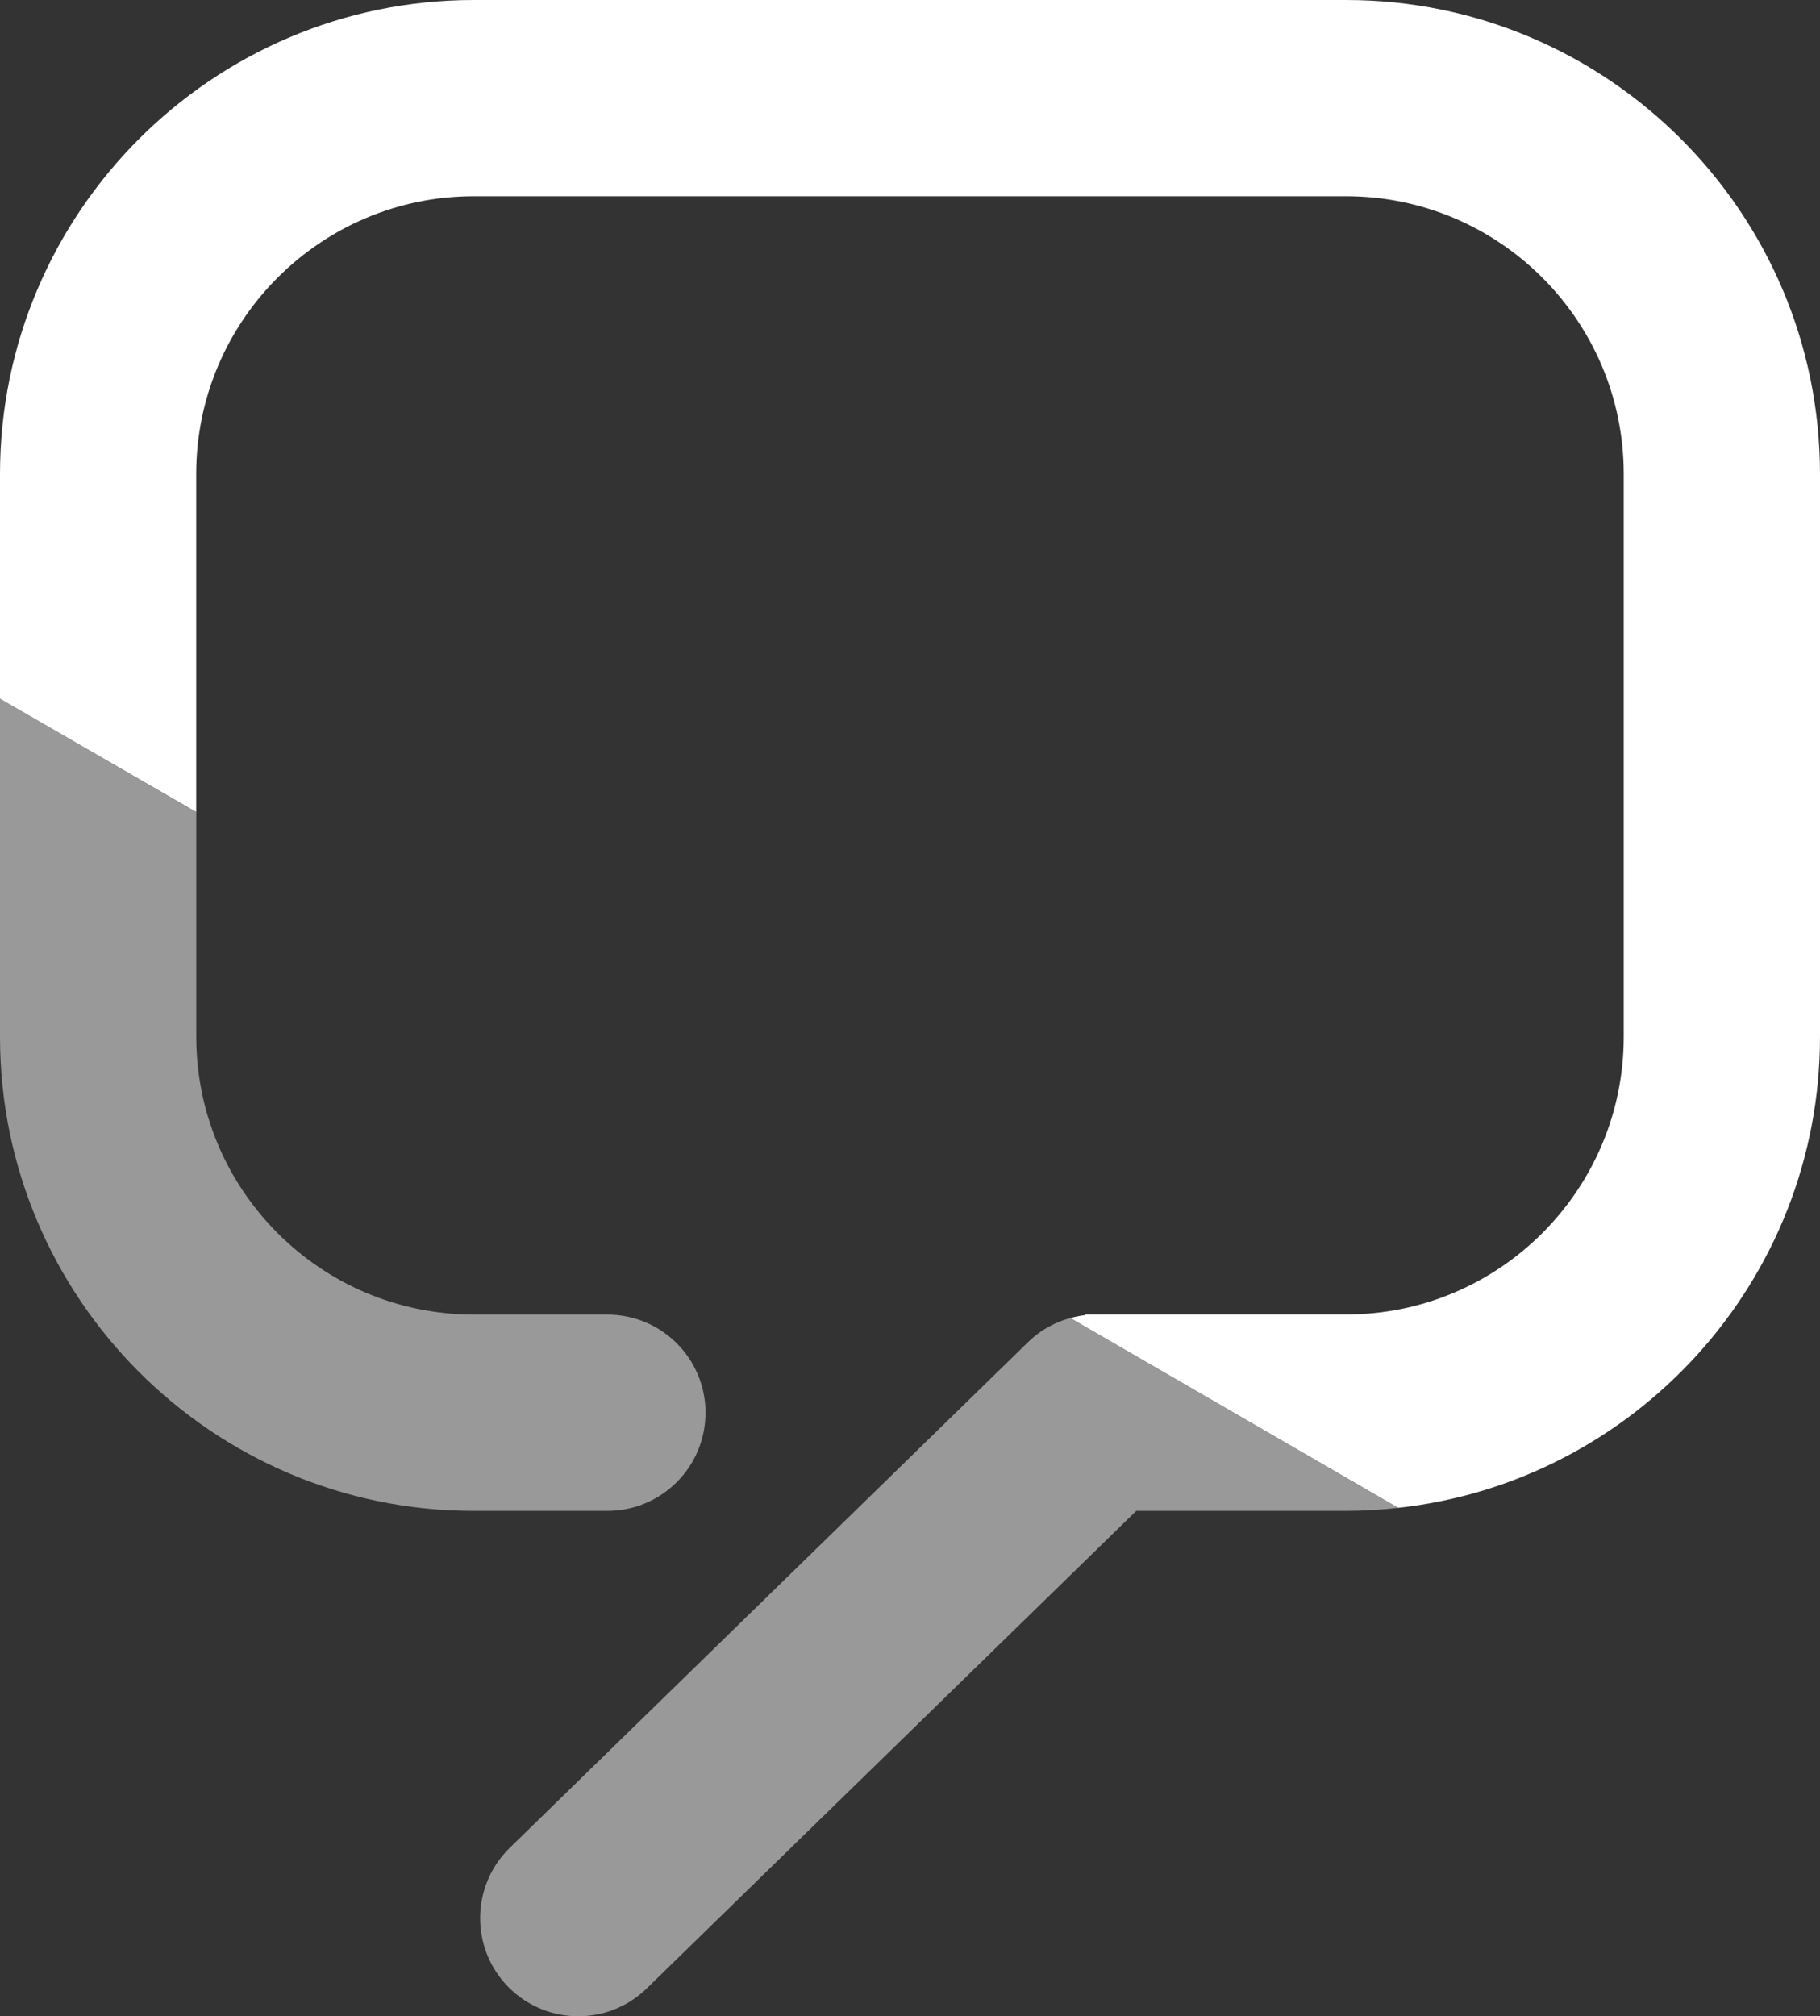 <svg xmlns="http://www.w3.org/2000/svg" width="64" height="70.871" viewBox="0 0 64 70.871">
    <rect x="0" y="0" width="64" height="70.871" fill="#333333" stroke="none"/>
    <g fill="#FFF">
        <g opacity=".5">
            <path d="M37.638 46.33c.174-.048.35-.083.528-.104-.73.086-1.438.39-2.003.938L17.926 64.95c-1.365 1.33-1.392 3.517-.063 4.88.677.69 1.573 1.04 2.472 1.04.868 0 1.736-.324 2.408-.978l17.213-16.785h7.382c.62 0 1.23-.04 1.83-.106l-11.53-6.67zM24.81 49.657c0-1.906-1.546-3.45-3.452-3.45h-4.696c-5.383 0-9.76-4.38-9.76-9.762V28.55L0 24.557v11.888c0 9.188 7.474 16.662 16.66 16.662h4.697c1.907 0 3.452-1.546 3.452-3.45z"/>
        </g>
        <path d="M47.34 0H16.66C7.475 0 0 7.475 0 16.662v7.896l6.9 3.985V16.66c0-5.384 4.377-9.762 9.76-9.762h30.678c5.383 0 9.76 4.378 9.76 9.762v19.783c0 5.383-4.377 9.76-9.76 9.76H38.77c-.12-.006-.236-.004-.356 0h-.247v.022c-.18.02-.354.056-.528.104L49.17 53C57.496 52.084 64 45.013 64 36.445V16.662C64 7.475 56.524 0 47.34 0z"/>
    </g>
</svg>